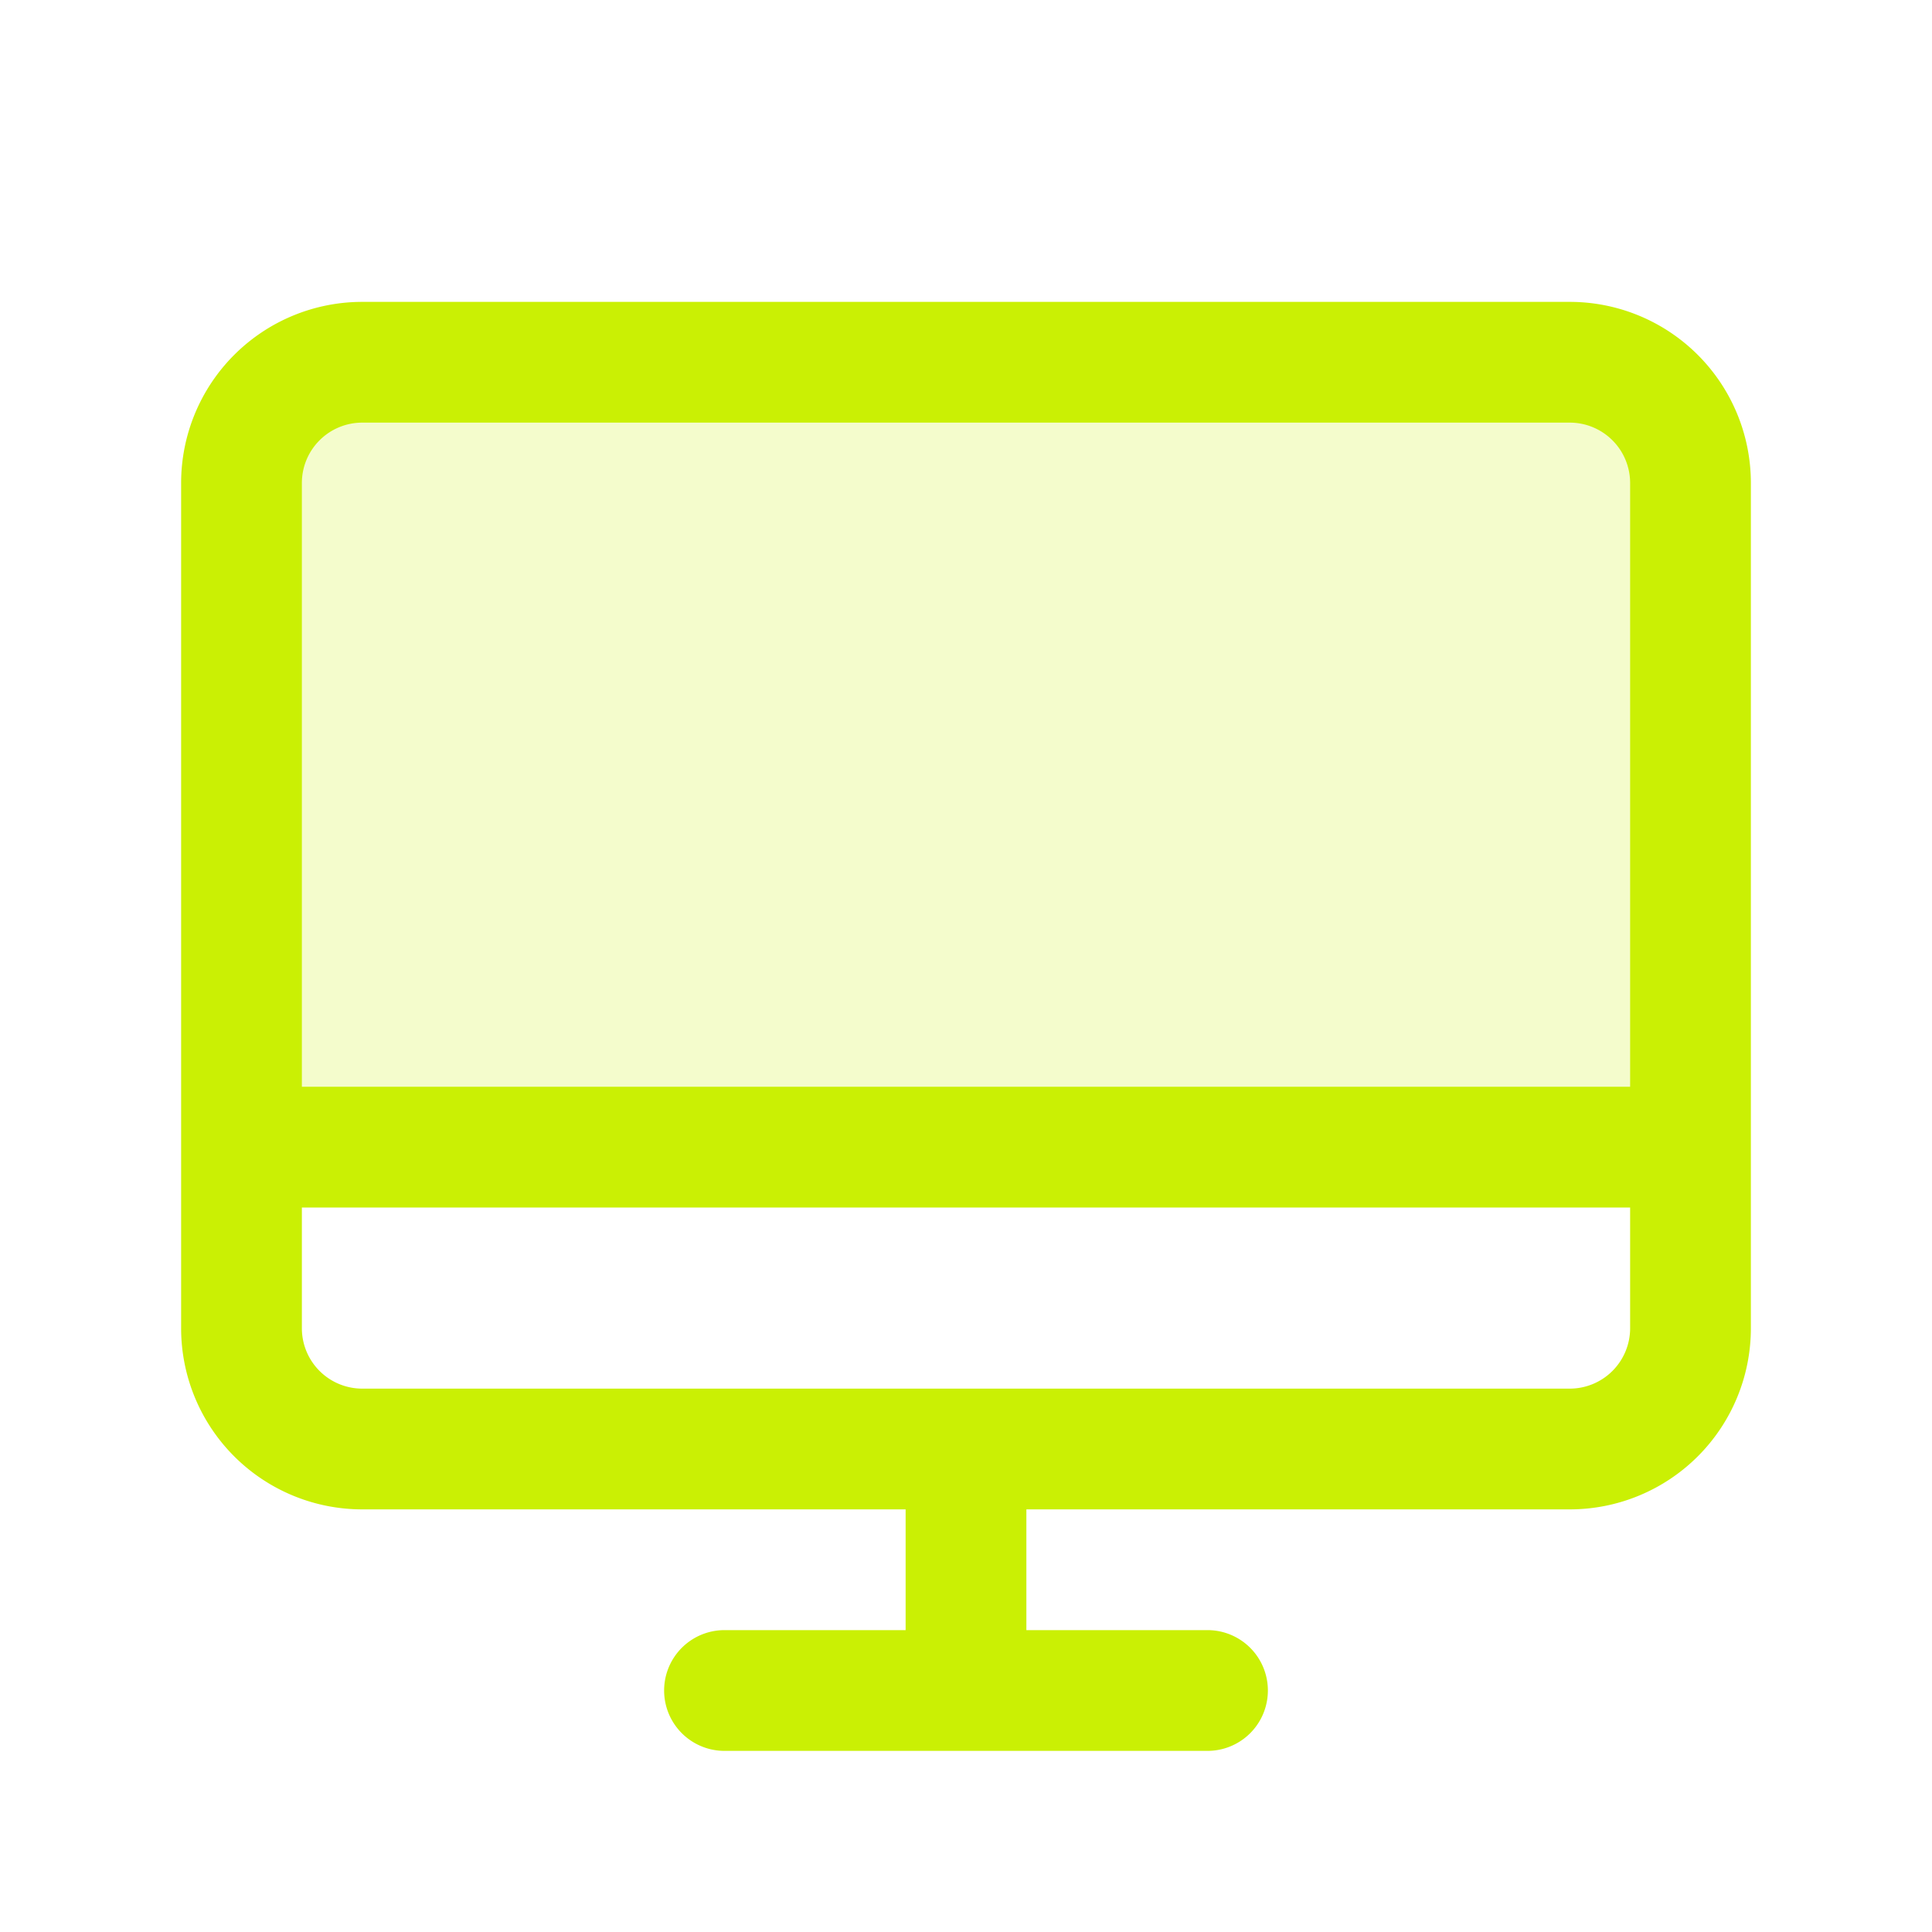 <svg stroke="#caf004" fill="#caf004" stroke-width="0" viewBox="0 0 256 256" height="1em" width="1em" xmlns="http://www.w3.org/2000/svg"><path d="M224,64v88H32V64A16,16,0,0,1,48,48H208A16,16,0,0,1,224,64Z" opacity="0.2"></path><path d="M208,40H48A24,24,0,0,0,24,64V176a24,24,0,0,0,24,24h72v16H96a8,8,0,0,0,0,16h64a8,8,0,0,0,0-16H136V200h72a24,24,0,0,0,24-24V64A24,24,0,0,0,208,40ZM48,56H208a8,8,0,0,1,8,8v80H40V64A8,8,0,0,1,48,56ZM208,184H48a8,8,0,0,1-8-8V160H216v16A8,8,0,0,1,208,184Z"></path></svg>